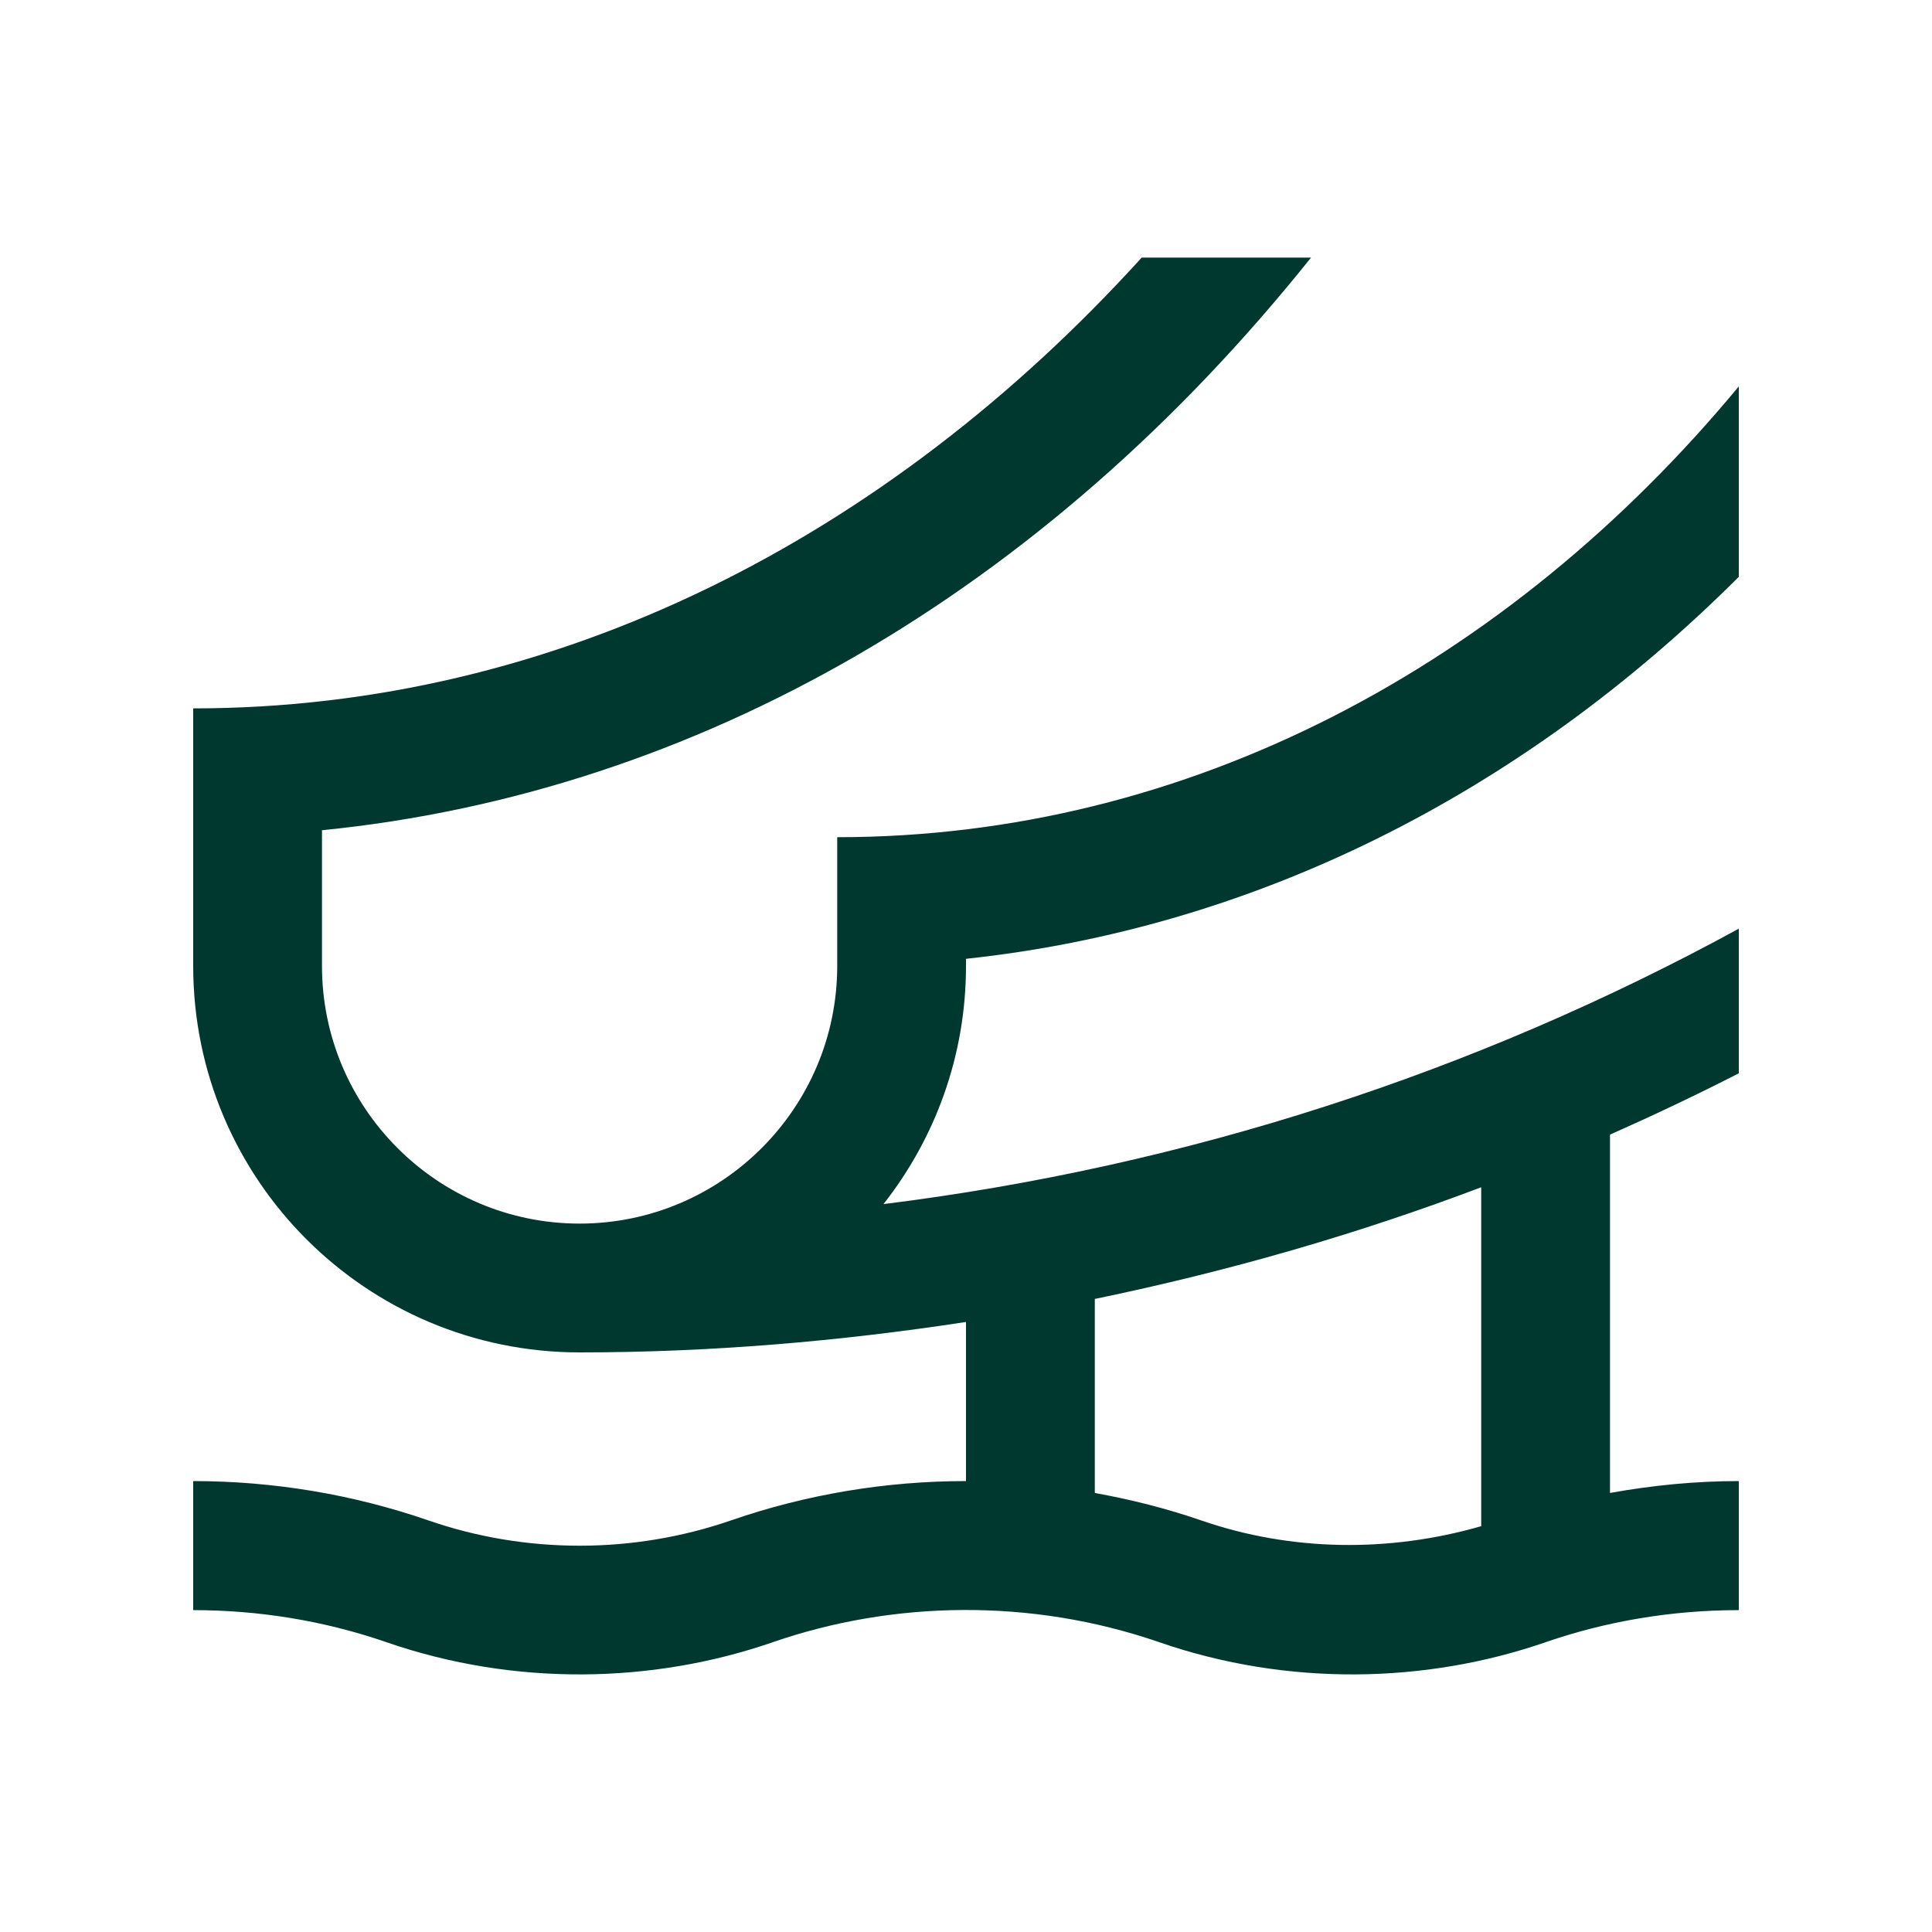 <?xml version="1.0" encoding="UTF-8"?> <svg xmlns="http://www.w3.org/2000/svg" width="512" height="512" viewBox="0 0 512 512" fill="none"><path d="M256 254.096C331.802 245.996 402.637 210.919 460.8 152.868V102.4C399.636 176.21 315.167 221.865 221.87 221.865V256C221.87 293.653 191.242 324.265 153.6 324.265C115.958 324.265 85.33 293.653 85.33 256V220.022C184.499 210.11 276.367 157.184 347.433 68.27H302.561C234.998 142.669 147.231 187.73 51.2 187.73V256C51.2 312.535 97.039 358.4 153.6 358.4C188.452 358.4 222.582 355.451 256 350.336V392.5C234.87 392.5 213.75 395.986 193.638 402.95C167.823 411.848 139.377 411.863 113.546 402.934C93.44 395.986 72.325 392.5 51.2 392.5V426.701C68.275 426.701 85.632 429.399 102.4 435.2C136.53 447.002 173.148 446.152 204.8 435.2C236.452 424.249 273.065 423.399 307.2 435.2C341.335 447.002 377.948 446.152 409.6 435.2C425.702 429.635 443.1 426.701 460.8 426.701V392.5C449.367 392.5 437.934 393.616 426.665 395.648V300.688C438.2 295.568 449.597 290.166 460.8 284.437V246.109C390.815 284.335 314.184 309.136 234.132 319.099C247.798 301.702 256 279.814 256 256V254.096ZM392.535 404.45C368.317 411.449 342.267 411.198 318.351 402.934C309.135 399.75 299.684 397.384 290.135 395.648V344.233C325.315 336.963 359.567 327.133 392.535 314.635V404.45Z" fill="#003830"></path></svg> 